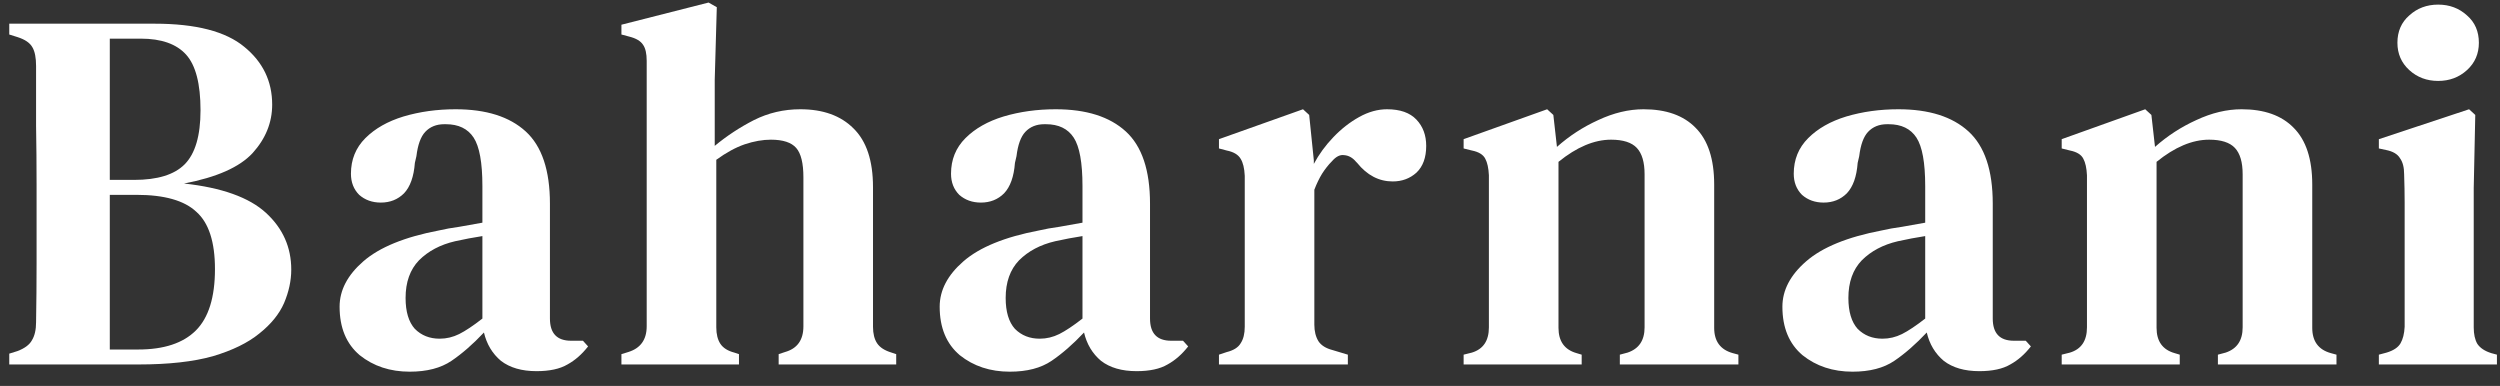 <svg width="149" height="23" viewBox="0 0 149 23" fill="none" xmlns="http://www.w3.org/2000/svg">
<rect x="0" y="0" width="149" height="23" fill="#333333" stroke="none"/>
<path d="M145.314 4.823C144.638 4.823 144.064 4.607 143.593 4.177C143.122 3.747 142.886 3.204 142.886 2.549C142.886 1.873 143.122 1.33 143.593 0.92C144.064 0.49 144.638 0.275 145.314 0.275C145.99 0.275 146.563 0.49 147.034 0.92C147.506 1.33 147.741 1.873 147.741 2.549C147.741 3.204 147.506 3.747 147.034 4.177C146.563 4.607 145.99 4.823 145.314 4.823ZM141.78 21.722V21.138L142.241 21.015C142.651 20.892 142.927 20.708 143.071 20.462C143.214 20.216 143.296 19.889 143.317 19.479V13.825C143.317 13.19 143.317 12.607 143.317 12.074C143.317 11.521 143.306 10.957 143.286 10.384C143.286 9.974 143.204 9.657 143.04 9.431C142.897 9.186 142.62 9.022 142.21 8.94L141.78 8.848V8.295L147.157 6.512L147.526 6.85L147.434 11.214V19.51C147.434 19.919 147.506 20.247 147.649 20.493C147.813 20.739 148.089 20.923 148.479 21.046L148.817 21.138V21.722H141.78Z" fill="white"/>
<path d="M122.877 21.722V21.138L123.369 21.015C124.045 20.81 124.383 20.308 124.383 19.509V10.445C124.362 10.015 124.29 9.687 124.167 9.462C124.045 9.216 123.778 9.052 123.369 8.97L122.877 8.848V8.294L127.855 6.512L128.223 6.85L128.438 8.755C129.176 8.1 129.995 7.567 130.896 7.158C131.818 6.727 132.72 6.512 133.6 6.512C134.952 6.512 135.987 6.881 136.704 7.618C137.441 8.356 137.81 9.483 137.81 10.998V19.54C137.81 20.339 138.179 20.841 138.916 21.046L139.254 21.138V21.722H132.187V21.138L132.648 21.015C133.324 20.79 133.662 20.288 133.662 19.509V10.384C133.662 9.667 133.508 9.145 133.201 8.817C132.894 8.489 132.382 8.325 131.665 8.325C130.661 8.325 129.616 8.766 128.531 9.646V19.54C128.531 20.339 128.889 20.841 129.606 21.046L129.913 21.138V21.722H122.877Z" fill="white"/>
<path d="M110.41 22.152C109.242 22.152 108.249 21.824 107.43 21.169C106.631 20.493 106.231 19.53 106.231 18.28C106.231 17.297 106.702 16.396 107.645 15.577C108.607 14.737 110.113 14.122 112.161 13.733C112.51 13.651 112.909 13.579 113.36 13.518C113.831 13.436 114.292 13.354 114.742 13.272V11.091C114.742 9.698 114.568 8.735 114.22 8.202C113.872 7.67 113.319 7.403 112.561 7.403H112.469C111.998 7.403 111.619 7.557 111.332 7.864C111.066 8.151 110.891 8.632 110.809 9.308L110.717 9.708C110.656 10.527 110.441 11.132 110.072 11.521C109.703 11.889 109.242 12.074 108.689 12.074C108.177 12.074 107.747 11.92 107.399 11.613C107.071 11.285 106.907 10.865 106.907 10.353C106.907 9.513 107.194 8.807 107.768 8.233C108.341 7.659 109.099 7.229 110.041 6.942C111.004 6.656 112.039 6.512 113.145 6.512C114.968 6.512 116.361 6.953 117.323 7.834C118.286 8.714 118.768 10.148 118.768 12.135V18.987C118.768 19.868 119.187 20.308 120.027 20.308H120.734L121.041 20.646C120.673 21.118 120.263 21.476 119.812 21.722C119.362 21.988 118.747 22.121 117.969 22.121C117.088 22.121 116.381 21.916 115.849 21.507C115.336 21.077 114.998 20.513 114.835 19.817C114.179 20.513 113.534 21.077 112.899 21.507C112.264 21.937 111.434 22.152 110.41 22.152ZM112.192 20.186C112.602 20.186 112.991 20.093 113.36 19.909C113.728 19.725 114.189 19.417 114.742 18.987V14.071C114.21 14.153 113.667 14.255 113.114 14.378C112.233 14.583 111.516 14.962 110.963 15.515C110.431 16.068 110.164 16.816 110.164 17.758C110.164 18.578 110.349 19.192 110.717 19.602C111.106 19.991 111.598 20.186 112.192 20.186Z" fill="white"/>
<path d="M87.232 21.722V21.138L87.724 21.015C88.4 20.81 88.738 20.308 88.738 19.509V10.445C88.717 10.015 88.645 9.687 88.523 9.462C88.4 9.216 88.133 9.052 87.724 8.97L87.232 8.848V8.294L92.21 6.512L92.579 6.85L92.794 8.755C93.531 8.1 94.35 7.567 95.252 7.158C96.173 6.727 97.075 6.512 97.956 6.512C99.308 6.512 100.342 6.881 101.059 7.618C101.796 8.356 102.165 9.483 102.165 10.998V19.54C102.165 20.339 102.534 20.841 103.271 21.046L103.609 21.138V21.722H96.542V21.138L97.003 21.015C97.679 20.79 98.017 20.288 98.017 19.509V10.384C98.017 9.667 97.863 9.145 97.556 8.817C97.249 8.489 96.737 8.325 96.02 8.325C95.016 8.325 93.971 8.766 92.886 9.646V19.54C92.886 20.339 93.244 20.841 93.961 21.046L94.268 21.138V21.722H87.232Z" fill="white"/>
<path d="M72.65 21.722V21.138L73.111 20.984C73.521 20.882 73.797 20.708 73.941 20.462C74.105 20.216 74.187 19.889 74.187 19.479V10.476C74.166 10.025 74.084 9.687 73.941 9.462C73.797 9.216 73.521 9.052 73.111 8.97L72.65 8.848V8.294L77.659 6.512L78.027 6.85L78.304 9.554V9.769C78.611 9.196 79 8.663 79.472 8.172C79.943 7.68 80.455 7.28 81.008 6.973C81.561 6.666 82.114 6.512 82.667 6.512C83.445 6.512 84.029 6.717 84.418 7.127C84.808 7.537 85.002 8.059 85.002 8.694C85.002 9.39 84.808 9.923 84.418 10.292C84.029 10.64 83.558 10.814 83.005 10.814C82.186 10.814 81.479 10.445 80.885 9.708L80.823 9.646C80.619 9.401 80.383 9.267 80.117 9.247C79.871 9.206 79.625 9.329 79.379 9.616C79.174 9.821 78.98 10.066 78.796 10.353C78.632 10.619 78.478 10.937 78.335 11.306V19.356C78.335 19.745 78.417 20.073 78.581 20.339C78.744 20.585 79.021 20.759 79.41 20.861L80.332 21.138V21.722H72.65Z" fill="white"/>
<path d="M60.183 22.152C59.016 22.152 58.022 21.824 57.203 21.169C56.404 20.493 56.005 19.53 56.005 18.28C56.005 17.297 56.476 16.396 57.418 15.577C58.381 14.737 59.886 14.122 61.935 13.733C62.283 13.651 62.682 13.579 63.133 13.518C63.604 13.436 64.065 13.354 64.516 13.272V11.091C64.516 9.698 64.342 8.735 63.993 8.202C63.645 7.67 63.092 7.403 62.334 7.403H62.242C61.771 7.403 61.392 7.557 61.105 7.864C60.839 8.151 60.665 8.632 60.583 9.308L60.491 9.708C60.429 10.527 60.214 11.132 59.845 11.521C59.477 11.889 59.016 12.074 58.463 12.074C57.951 12.074 57.52 11.92 57.172 11.613C56.844 11.285 56.681 10.865 56.681 10.353C56.681 9.513 56.967 8.807 57.541 8.233C58.114 7.659 58.872 7.229 59.815 6.942C60.777 6.656 61.812 6.512 62.918 6.512C64.741 6.512 66.134 6.953 67.097 7.834C68.06 8.714 68.541 10.148 68.541 12.135V18.987C68.541 19.868 68.961 20.308 69.801 20.308H70.507L70.815 20.646C70.446 21.118 70.036 21.476 69.586 21.722C69.135 21.988 68.52 22.121 67.742 22.121C66.861 22.121 66.154 21.916 65.622 21.507C65.11 21.077 64.772 20.513 64.608 19.817C63.953 20.513 63.307 21.077 62.672 21.507C62.037 21.937 61.208 22.152 60.183 22.152ZM61.965 20.186C62.375 20.186 62.764 20.093 63.133 19.909C63.502 19.725 63.963 19.417 64.516 18.987V14.071C63.983 14.153 63.44 14.255 62.887 14.378C62.007 14.583 61.289 14.962 60.736 15.515C60.204 16.068 59.938 16.816 59.938 17.758C59.938 18.578 60.122 19.192 60.491 19.602C60.88 19.991 61.371 20.186 61.965 20.186Z" fill="white"/>
<path d="M37.037 21.722V21.107L37.436 20.984C38.174 20.759 38.543 20.247 38.543 19.448V3.624C38.543 3.194 38.471 2.876 38.328 2.672C38.184 2.446 37.908 2.282 37.498 2.18L37.037 2.057V1.473L42.23 0.152L42.721 0.429L42.598 4.761V8.694C43.315 8.1 44.094 7.588 44.934 7.158C45.794 6.727 46.716 6.512 47.699 6.512C49.051 6.512 50.106 6.891 50.864 7.649C51.642 8.407 52.031 9.575 52.031 11.152V19.479C52.031 19.889 52.113 20.216 52.277 20.462C52.441 20.708 52.728 20.892 53.138 21.015L53.414 21.107V21.722H46.408V21.107L46.777 20.984C47.515 20.779 47.883 20.267 47.883 19.448V10.568C47.883 9.728 47.74 9.145 47.453 8.817C47.166 8.489 46.664 8.325 45.948 8.325C45.456 8.325 44.934 8.417 44.381 8.602C43.848 8.786 43.285 9.093 42.691 9.523V19.509C42.691 19.919 42.773 20.247 42.936 20.493C43.1 20.739 43.377 20.913 43.766 21.015L44.043 21.107V21.722H37.037Z" fill="white"/>
<path d="M24.419 22.152C23.251 22.152 22.258 21.824 21.438 21.169C20.639 20.493 20.24 19.53 20.24 18.28C20.24 17.297 20.711 16.396 21.653 15.577C22.616 14.737 24.122 14.122 26.17 13.733C26.518 13.651 26.918 13.579 27.368 13.518C27.839 13.436 28.3 13.354 28.751 13.272V11.091C28.751 9.698 28.577 8.735 28.229 8.202C27.88 7.67 27.327 7.403 26.569 7.403H26.477C26.006 7.403 25.627 7.557 25.34 7.864C25.074 8.151 24.9 8.632 24.818 9.308L24.726 9.708C24.664 10.527 24.449 11.132 24.081 11.521C23.712 11.889 23.251 12.074 22.698 12.074C22.186 12.074 21.756 11.92 21.407 11.613C21.08 11.285 20.916 10.865 20.916 10.353C20.916 9.513 21.203 8.807 21.776 8.233C22.35 7.659 23.108 7.229 24.05 6.942C25.013 6.656 26.047 6.512 27.153 6.512C28.976 6.512 30.369 6.953 31.332 7.834C32.295 8.714 32.776 10.148 32.776 12.135V18.987C32.776 19.868 33.196 20.308 34.036 20.308H34.743L35.05 20.646C34.681 21.118 34.272 21.476 33.821 21.722C33.37 21.988 32.756 22.121 31.977 22.121C31.096 22.121 30.39 21.916 29.857 21.507C29.345 21.077 29.007 20.513 28.843 19.817C28.188 20.513 27.542 21.077 26.907 21.507C26.272 21.937 25.443 22.152 24.419 22.152ZM26.201 20.186C26.61 20.186 27 20.093 27.368 19.909C27.737 19.725 28.198 19.417 28.751 18.987V14.071C28.218 14.153 27.676 14.255 27.122 14.378C26.242 14.583 25.525 14.962 24.972 15.515C24.439 16.068 24.173 16.816 24.173 17.758C24.173 18.578 24.357 19.192 24.726 19.602C25.115 19.991 25.607 20.186 26.201 20.186Z" fill="white"/>
<path d="M0.552 21.722V21.077L1.044 20.923C1.474 20.759 1.761 20.544 1.904 20.278C2.068 20.011 2.15 19.653 2.15 19.202C2.17 18.035 2.18 16.867 2.18 15.7C2.18 14.511 2.18 13.323 2.18 12.135V11.029C2.18 9.841 2.17 8.663 2.15 7.496C2.15 6.307 2.15 5.119 2.15 3.931C2.15 3.44 2.078 3.071 1.935 2.825C1.791 2.559 1.494 2.354 1.044 2.211L0.552 2.057V1.412H9.217C11.675 1.412 13.457 1.873 14.563 2.794C15.669 3.696 16.222 4.843 16.222 6.236C16.222 7.301 15.833 8.264 15.055 9.124C14.276 9.964 12.914 10.568 10.968 10.937C13.221 11.183 14.85 11.767 15.854 12.688C16.857 13.61 17.359 14.737 17.359 16.068C17.359 16.724 17.216 17.389 16.929 18.065C16.642 18.721 16.151 19.325 15.454 19.878C14.778 20.431 13.857 20.882 12.689 21.23C11.521 21.558 10.046 21.722 8.264 21.722H0.552ZM6.544 10.722H7.988C9.381 10.722 10.384 10.415 10.999 9.8C11.634 9.165 11.951 8.09 11.951 6.574C11.951 4.996 11.665 3.89 11.091 3.255C10.518 2.62 9.616 2.303 8.387 2.303H6.544V10.722ZM6.544 20.831H8.234C9.77 20.831 10.917 20.452 11.675 19.694C12.433 18.936 12.812 17.717 12.812 16.037C12.812 14.419 12.443 13.282 11.706 12.627C10.989 11.951 9.801 11.613 8.141 11.613H6.544V20.831Z" fill="white"/>
</svg>

